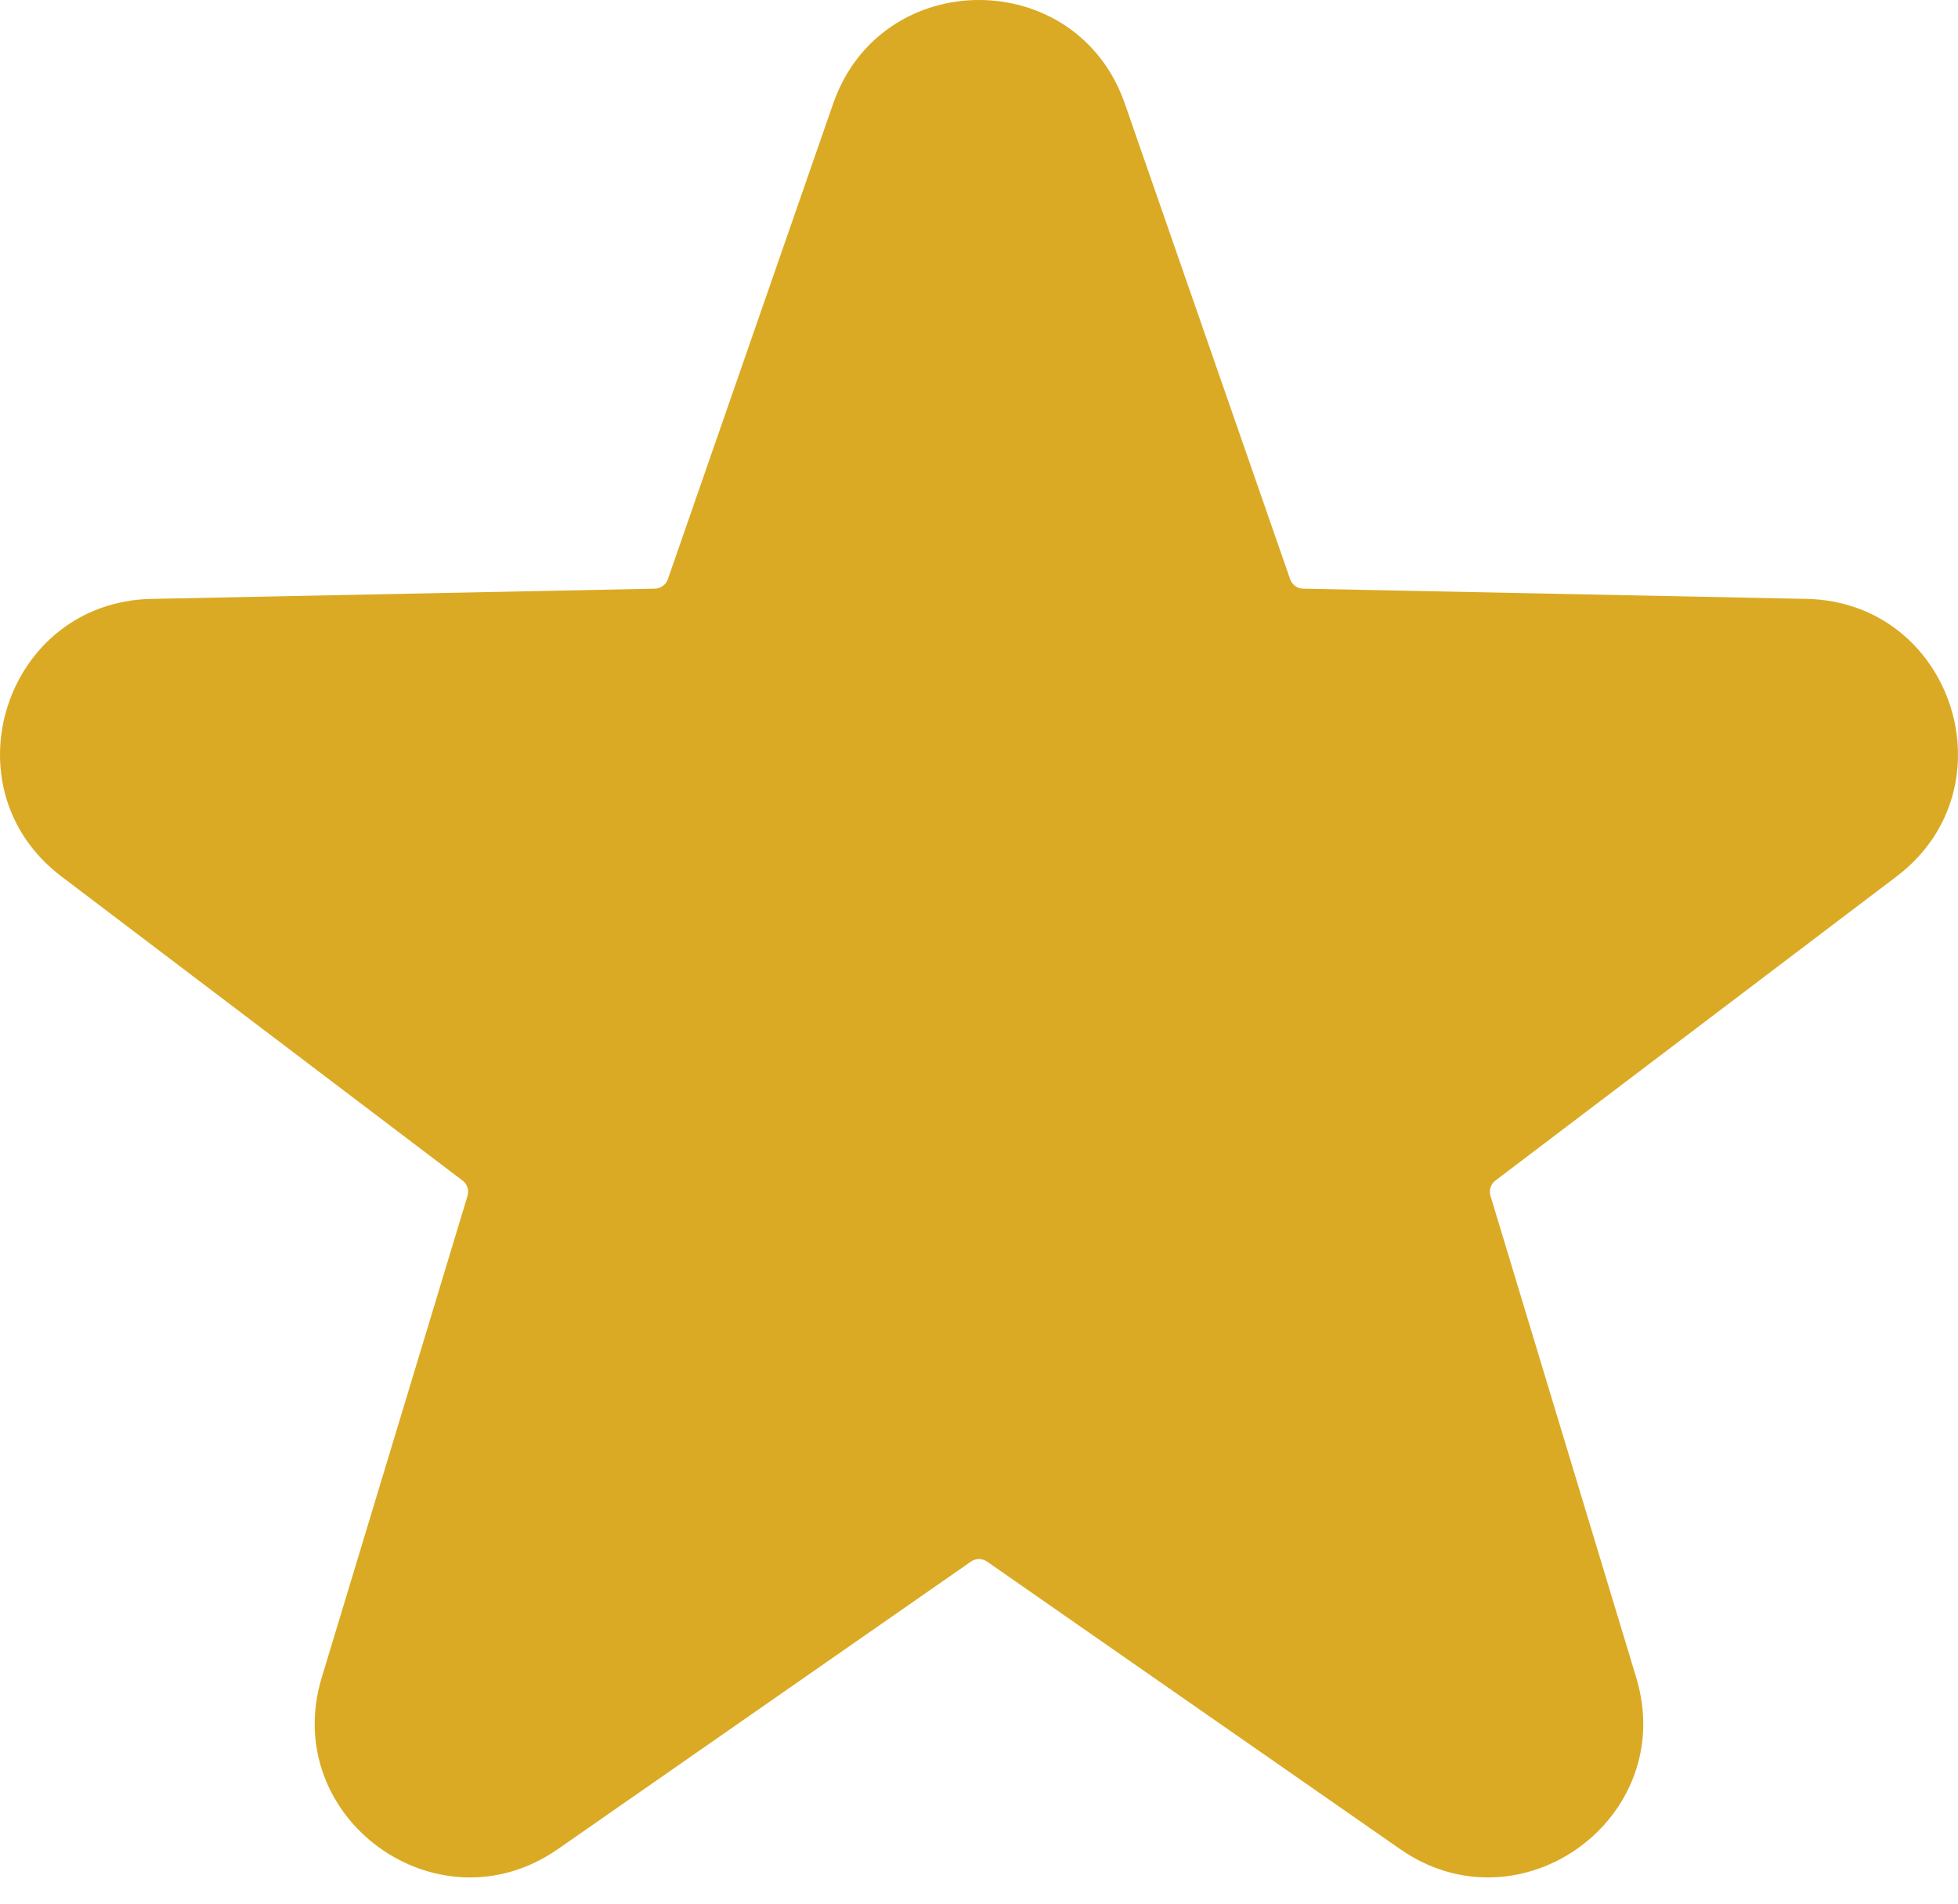 <?xml version="1.0" encoding="UTF-8"?> <svg xmlns="http://www.w3.org/2000/svg" width="36" height="35" viewBox="0 0 36 35" fill="none"><path d="M15.318 1.907C16.202 -0.636 19.798 -0.636 20.682 1.907L23.721 10.65C23.757 10.752 23.852 10.821 23.96 10.823L33.213 11.011C35.905 11.066 37.016 14.487 34.871 16.114L27.495 21.705C27.41 21.77 27.373 21.882 27.404 21.986L30.084 30.844C30.864 33.421 27.954 35.535 25.744 33.998L18.148 28.711C18.059 28.649 17.941 28.649 17.852 28.711L10.256 33.998C8.046 35.535 5.136 33.421 5.915 30.844L8.596 21.986C8.627 21.882 8.591 21.77 8.504 21.705L1.129 16.114C-1.016 14.487 0.095 11.066 2.787 11.011L12.04 10.823C12.148 10.821 12.243 10.752 12.279 10.65L15.318 1.907Z" fill="#DBAA24"></path></svg> 